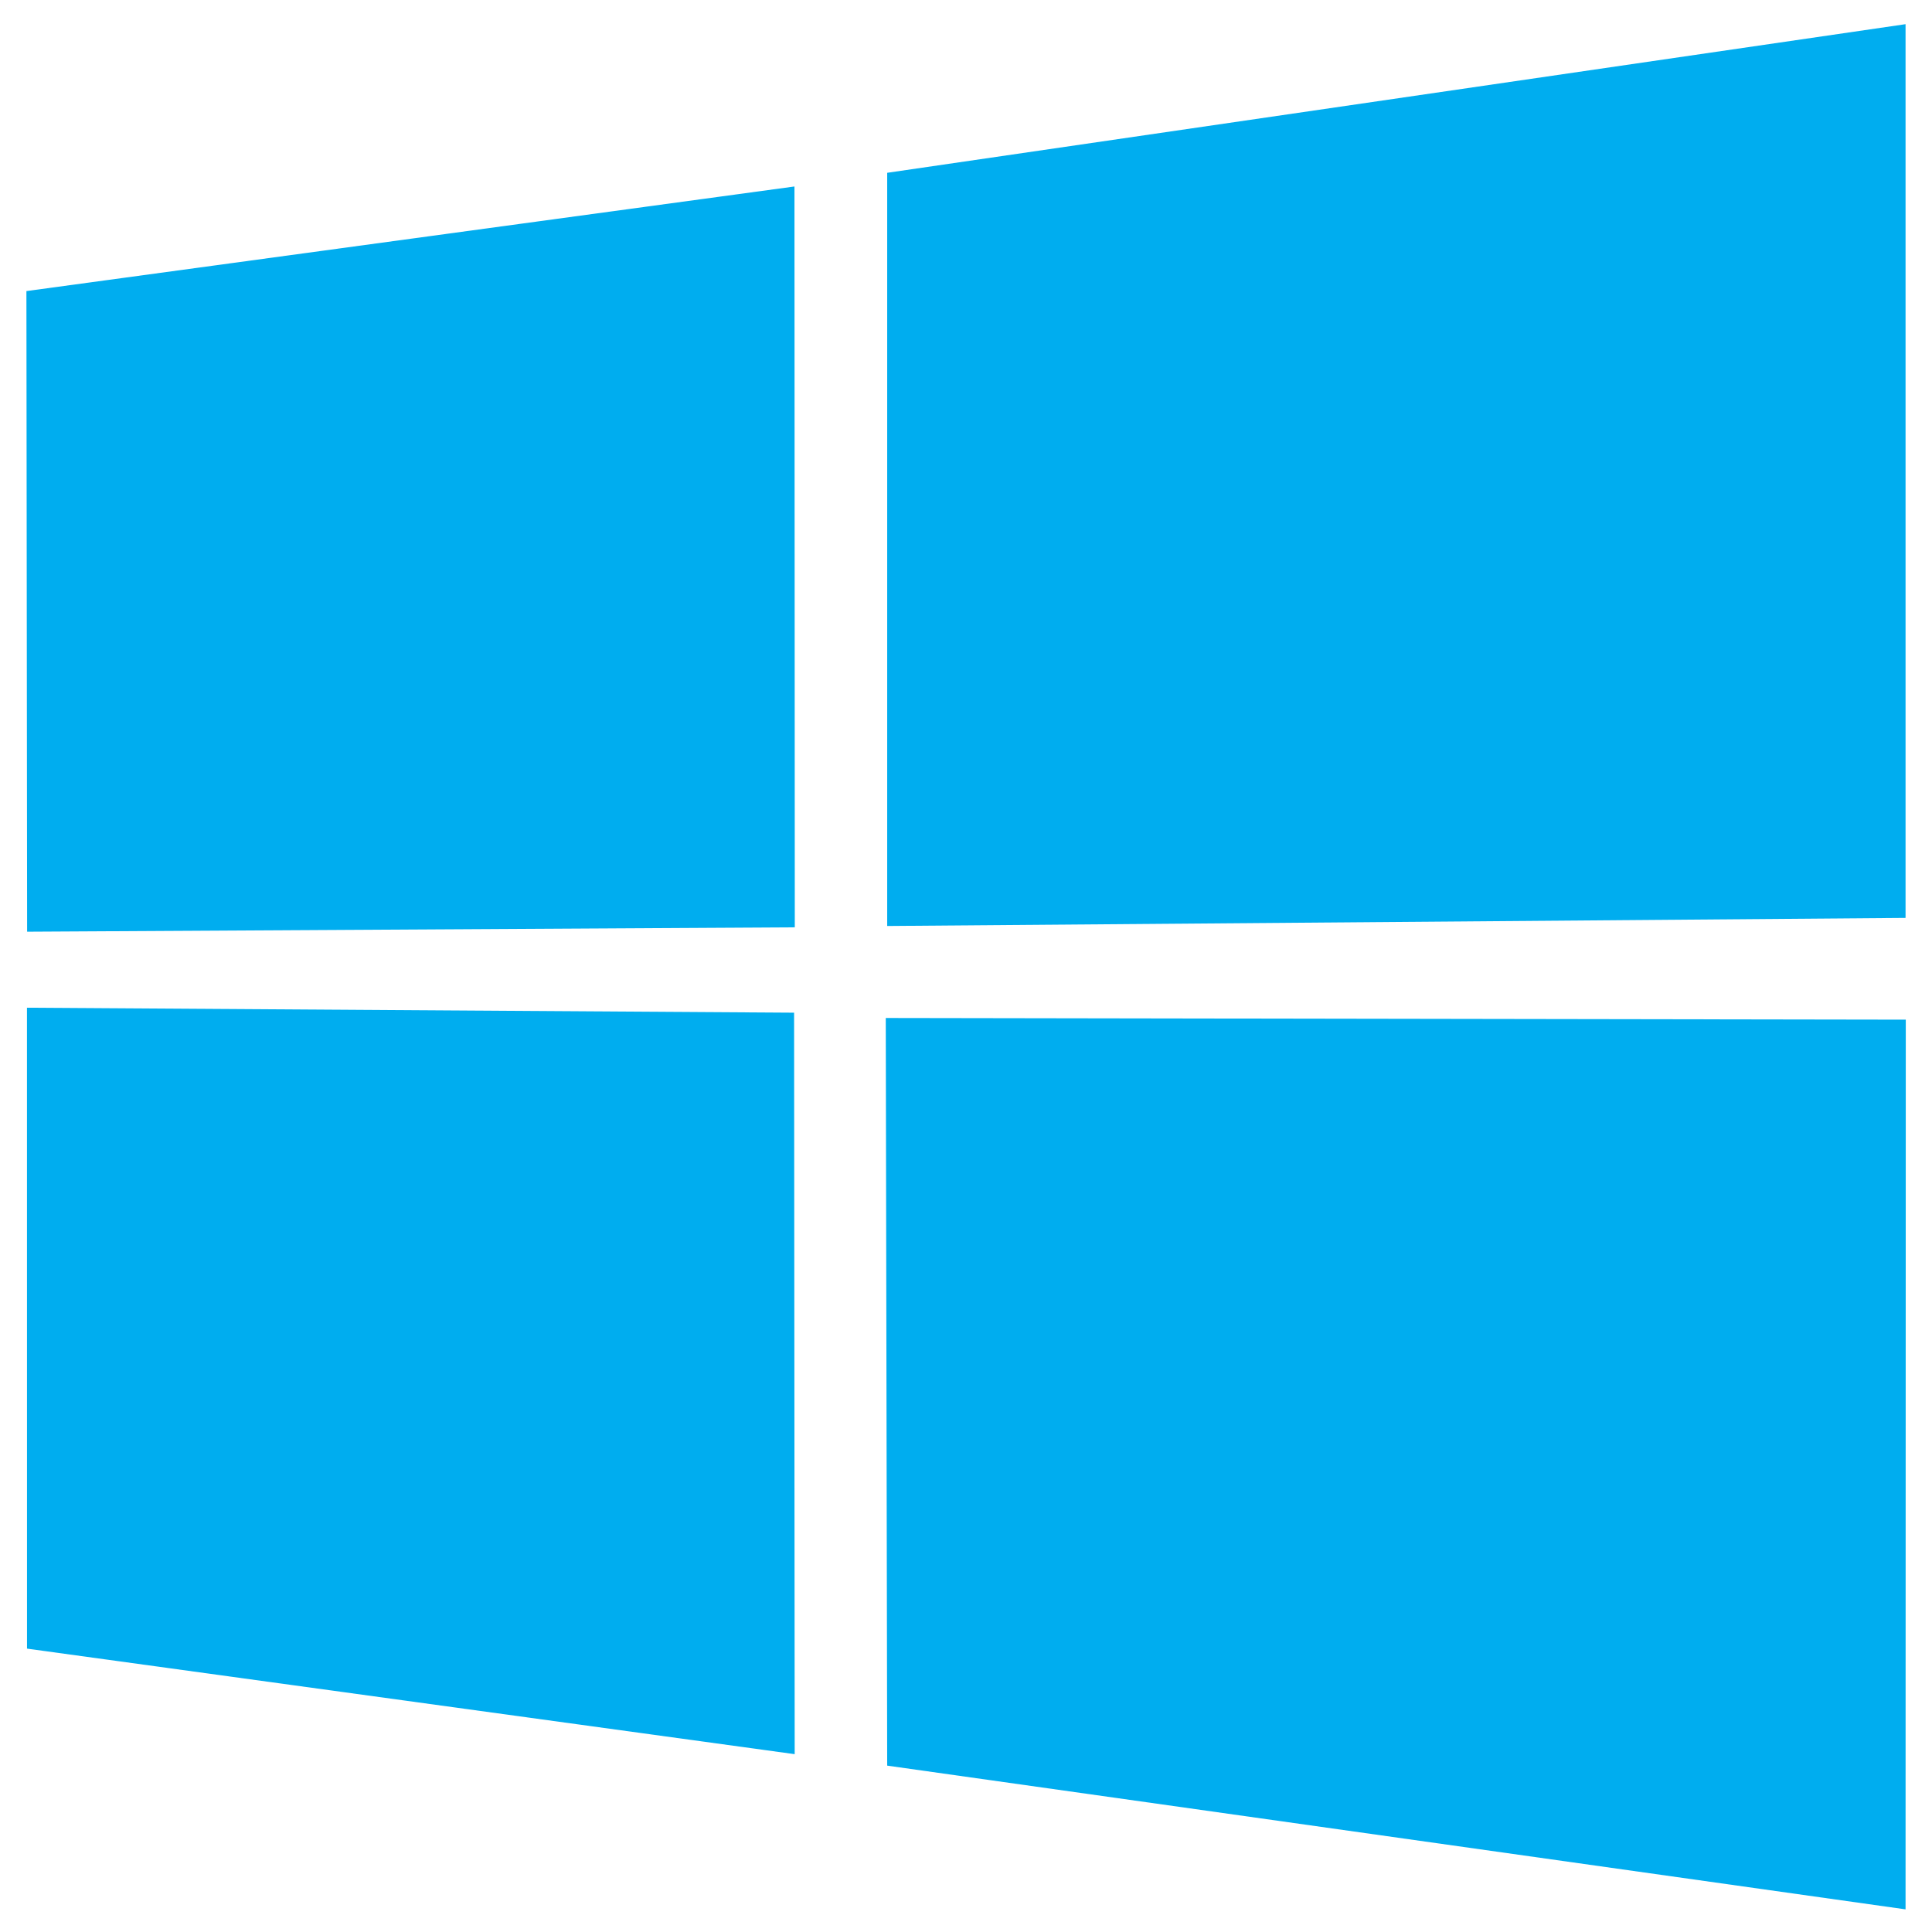 <svg width="512" height="512" fill="none" xmlns="http://www.w3.org/2000/svg"><path fill-rule="evenodd" clip-rule="evenodd" d="m7 77.14 203.539-27.72.089 196.33-203.442 1.159L7 77.141Zm203.442 191.231.158 196.501-203.442-27.97-.011-169.849 203.295 1.318Zm24.674-222.577L504.992 6.406v236.847l-269.876 2.143V45.794ZM505.054 270.22 504.991 506l-269.876-38.09-.378-198.132 270.317.441Z" fill="#00ADEF"/></svg>